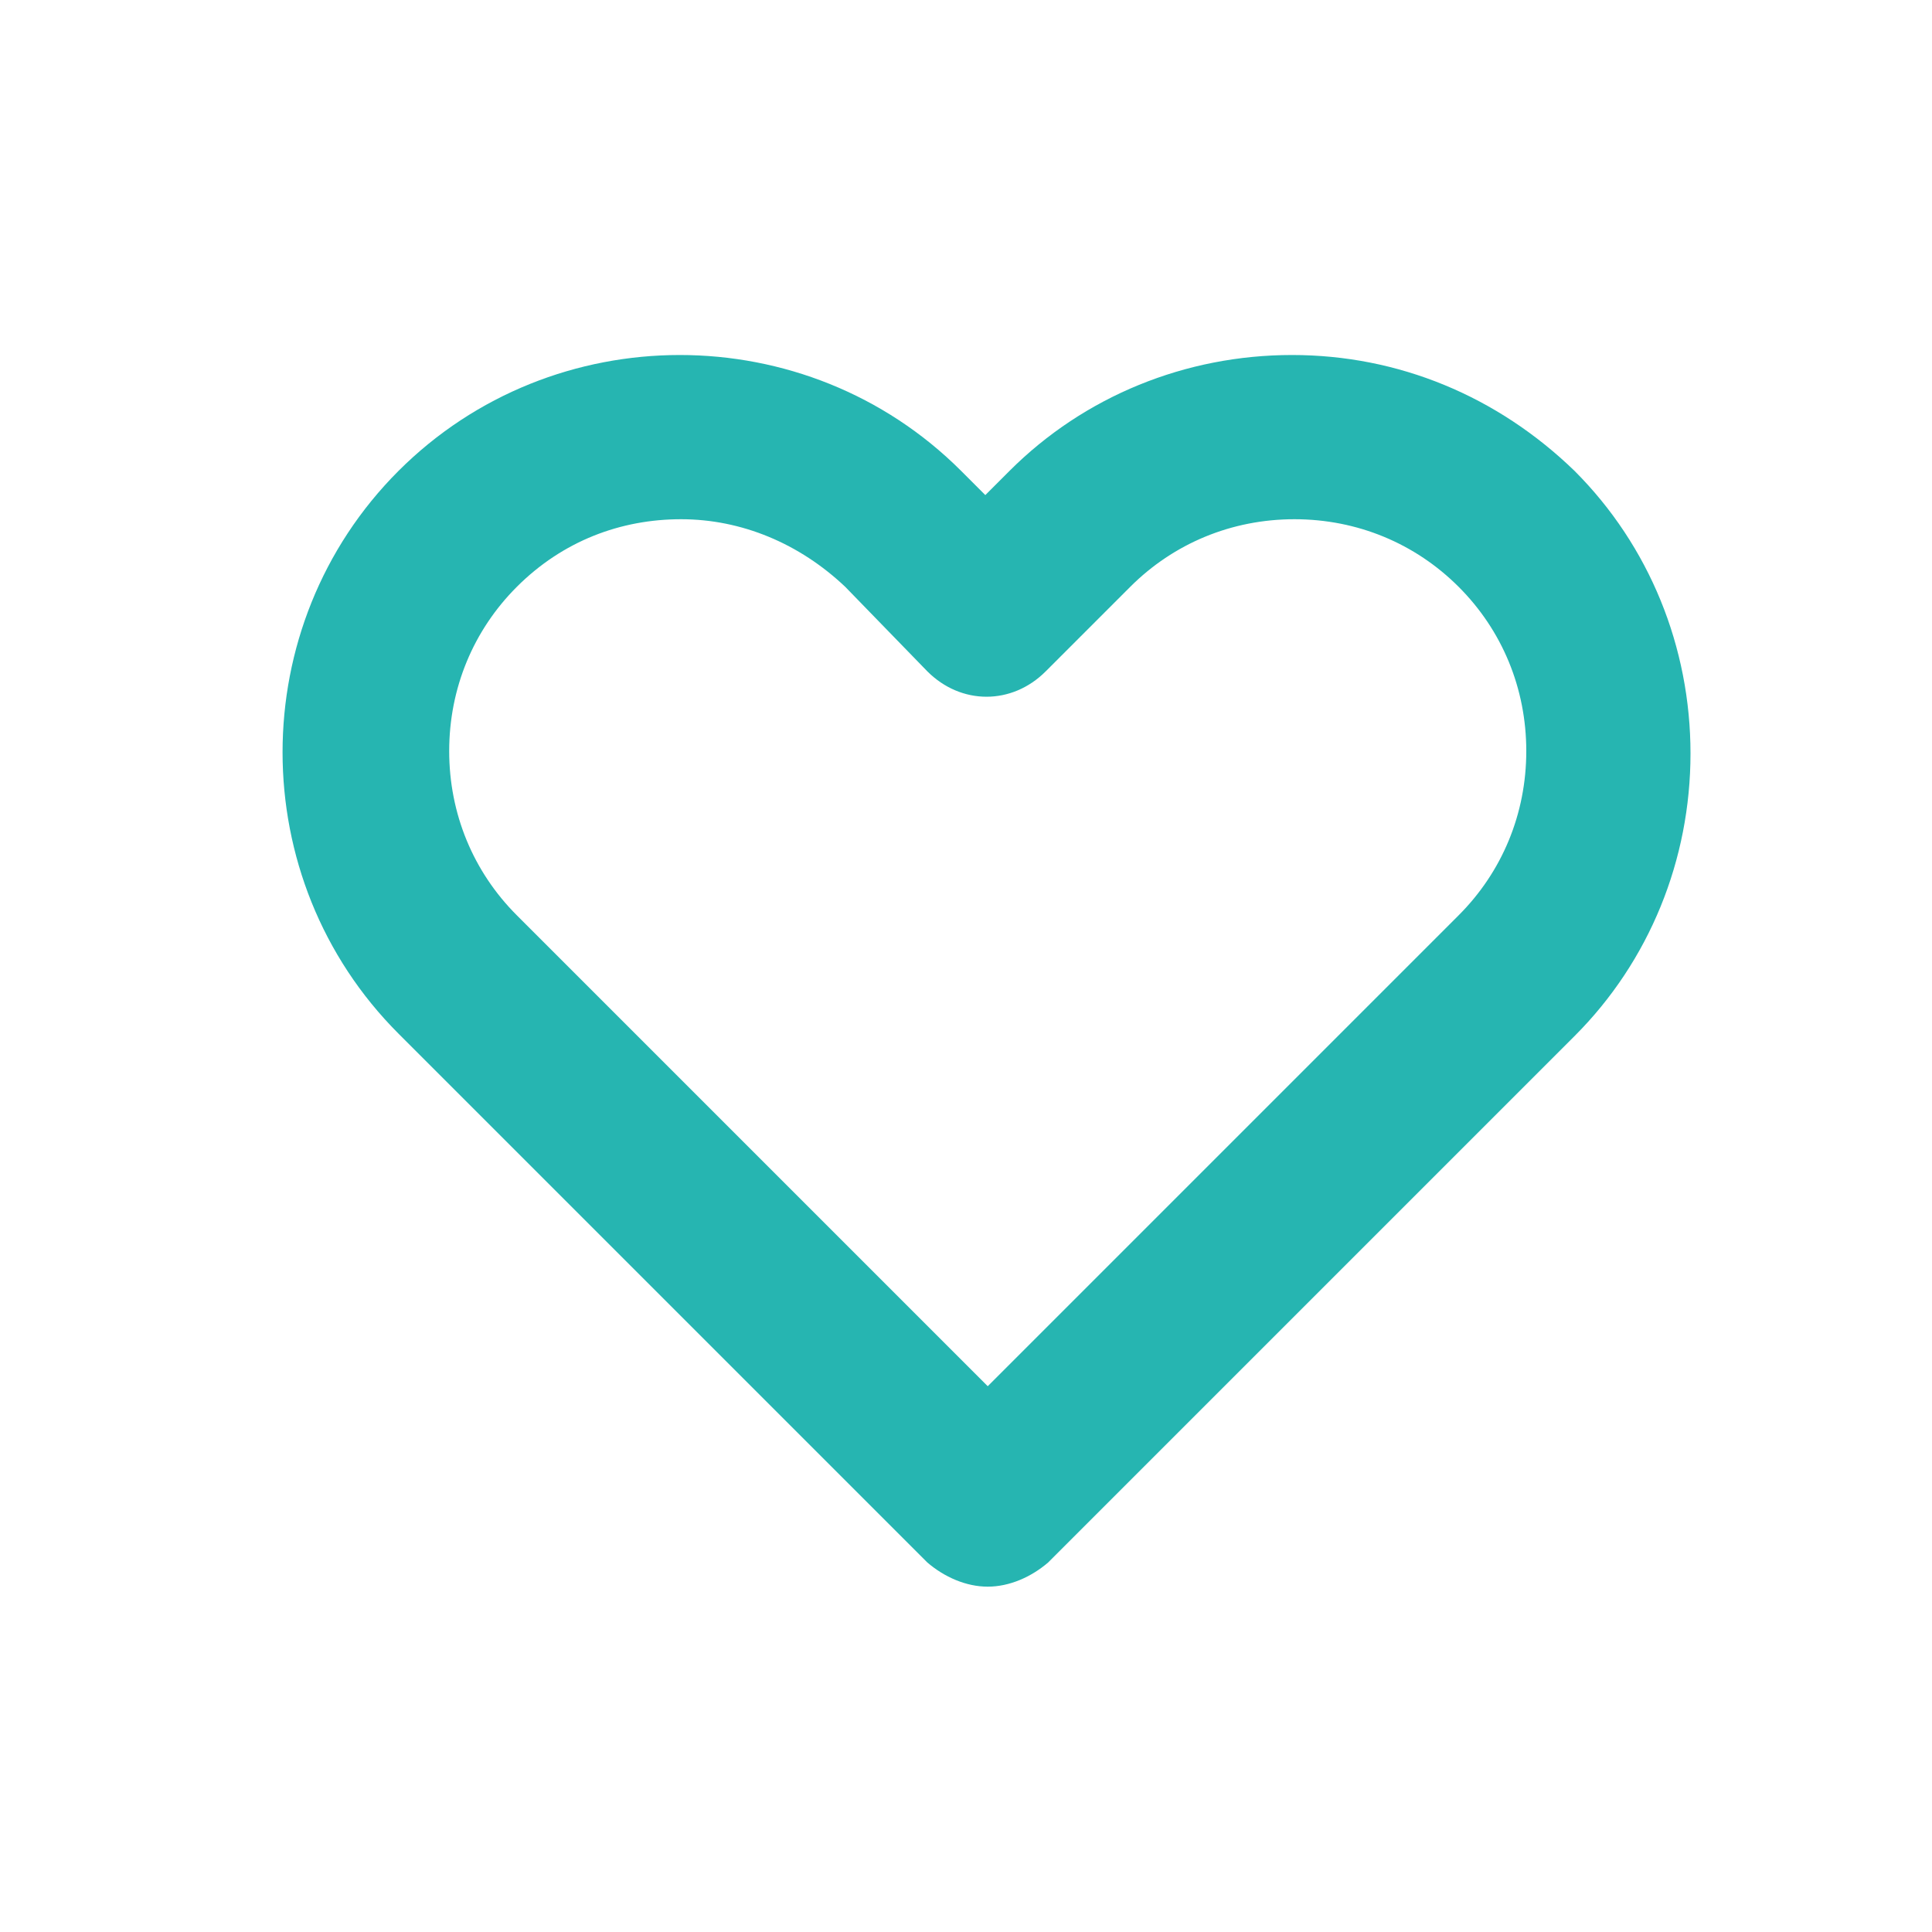 <?xml version="1.0" encoding="utf-8"?>
<!-- Generator: Adobe Illustrator 19.2.1, SVG Export Plug-In . SVG Version: 6.00 Build 0)  -->
<!DOCTYPE svg PUBLIC "-//W3C//DTD SVG 1.1//EN" "http://www.w3.org/Graphics/SVG/1.1/DTD/svg11.dtd">
<svg version="1.1" id="レイヤー_1" xmlns="http://www.w3.org/2000/svg" xmlns:xlink="http://www.w3.org/1999/xlink" x="0px"
	 y="0px" viewBox="0 0 80 80" enable-background="new 0 0 80 80" xml:space="preserve">
<path fill="#26B5B1" d="M40.9,65.7c-0.9,0-1.8-0.4-2.5-1L16.5,42.8c-6.4-6.4-6.4-16.9,0-23.3c6.4-6.4,16.9-6.4,23.3,0l1,1l1-1
	c3.1-3.1,7.3-4.8,11.7-4.8s8.5,1.7,11.7,4.8c3.1,3.1,4.8,7.3,4.8,11.7c0,4.4-1.7,8.6-4.8,11.7L43.4,64.7
	C42.7,65.3,41.8,65.7,40.9,65.7z M28.2,21.5c-2.5,0-4.9,0.9-6.8,2.8c-1.8,1.8-2.8,4.2-2.8,6.8c0,2.6,1,5,2.8,6.8l19.5,19.5
	l19.5-19.5c1.8-1.8,2.8-4.2,2.8-6.8c0-2.6-1-5-2.8-6.8s-4.2-2.8-6.8-2.8c-2.6,0-5,1-6.8,2.8l-3.5,3.5c-1.4,1.4-3.5,1.4-4.9,0
	L35,24.3C33.1,22.5,30.7,21.5,28.2,21.5z"/>
<g>
</g>
<g>
</g>
<g>
</g>
<g>
</g>
<g>
</g>
<g>
</g>
</svg>
